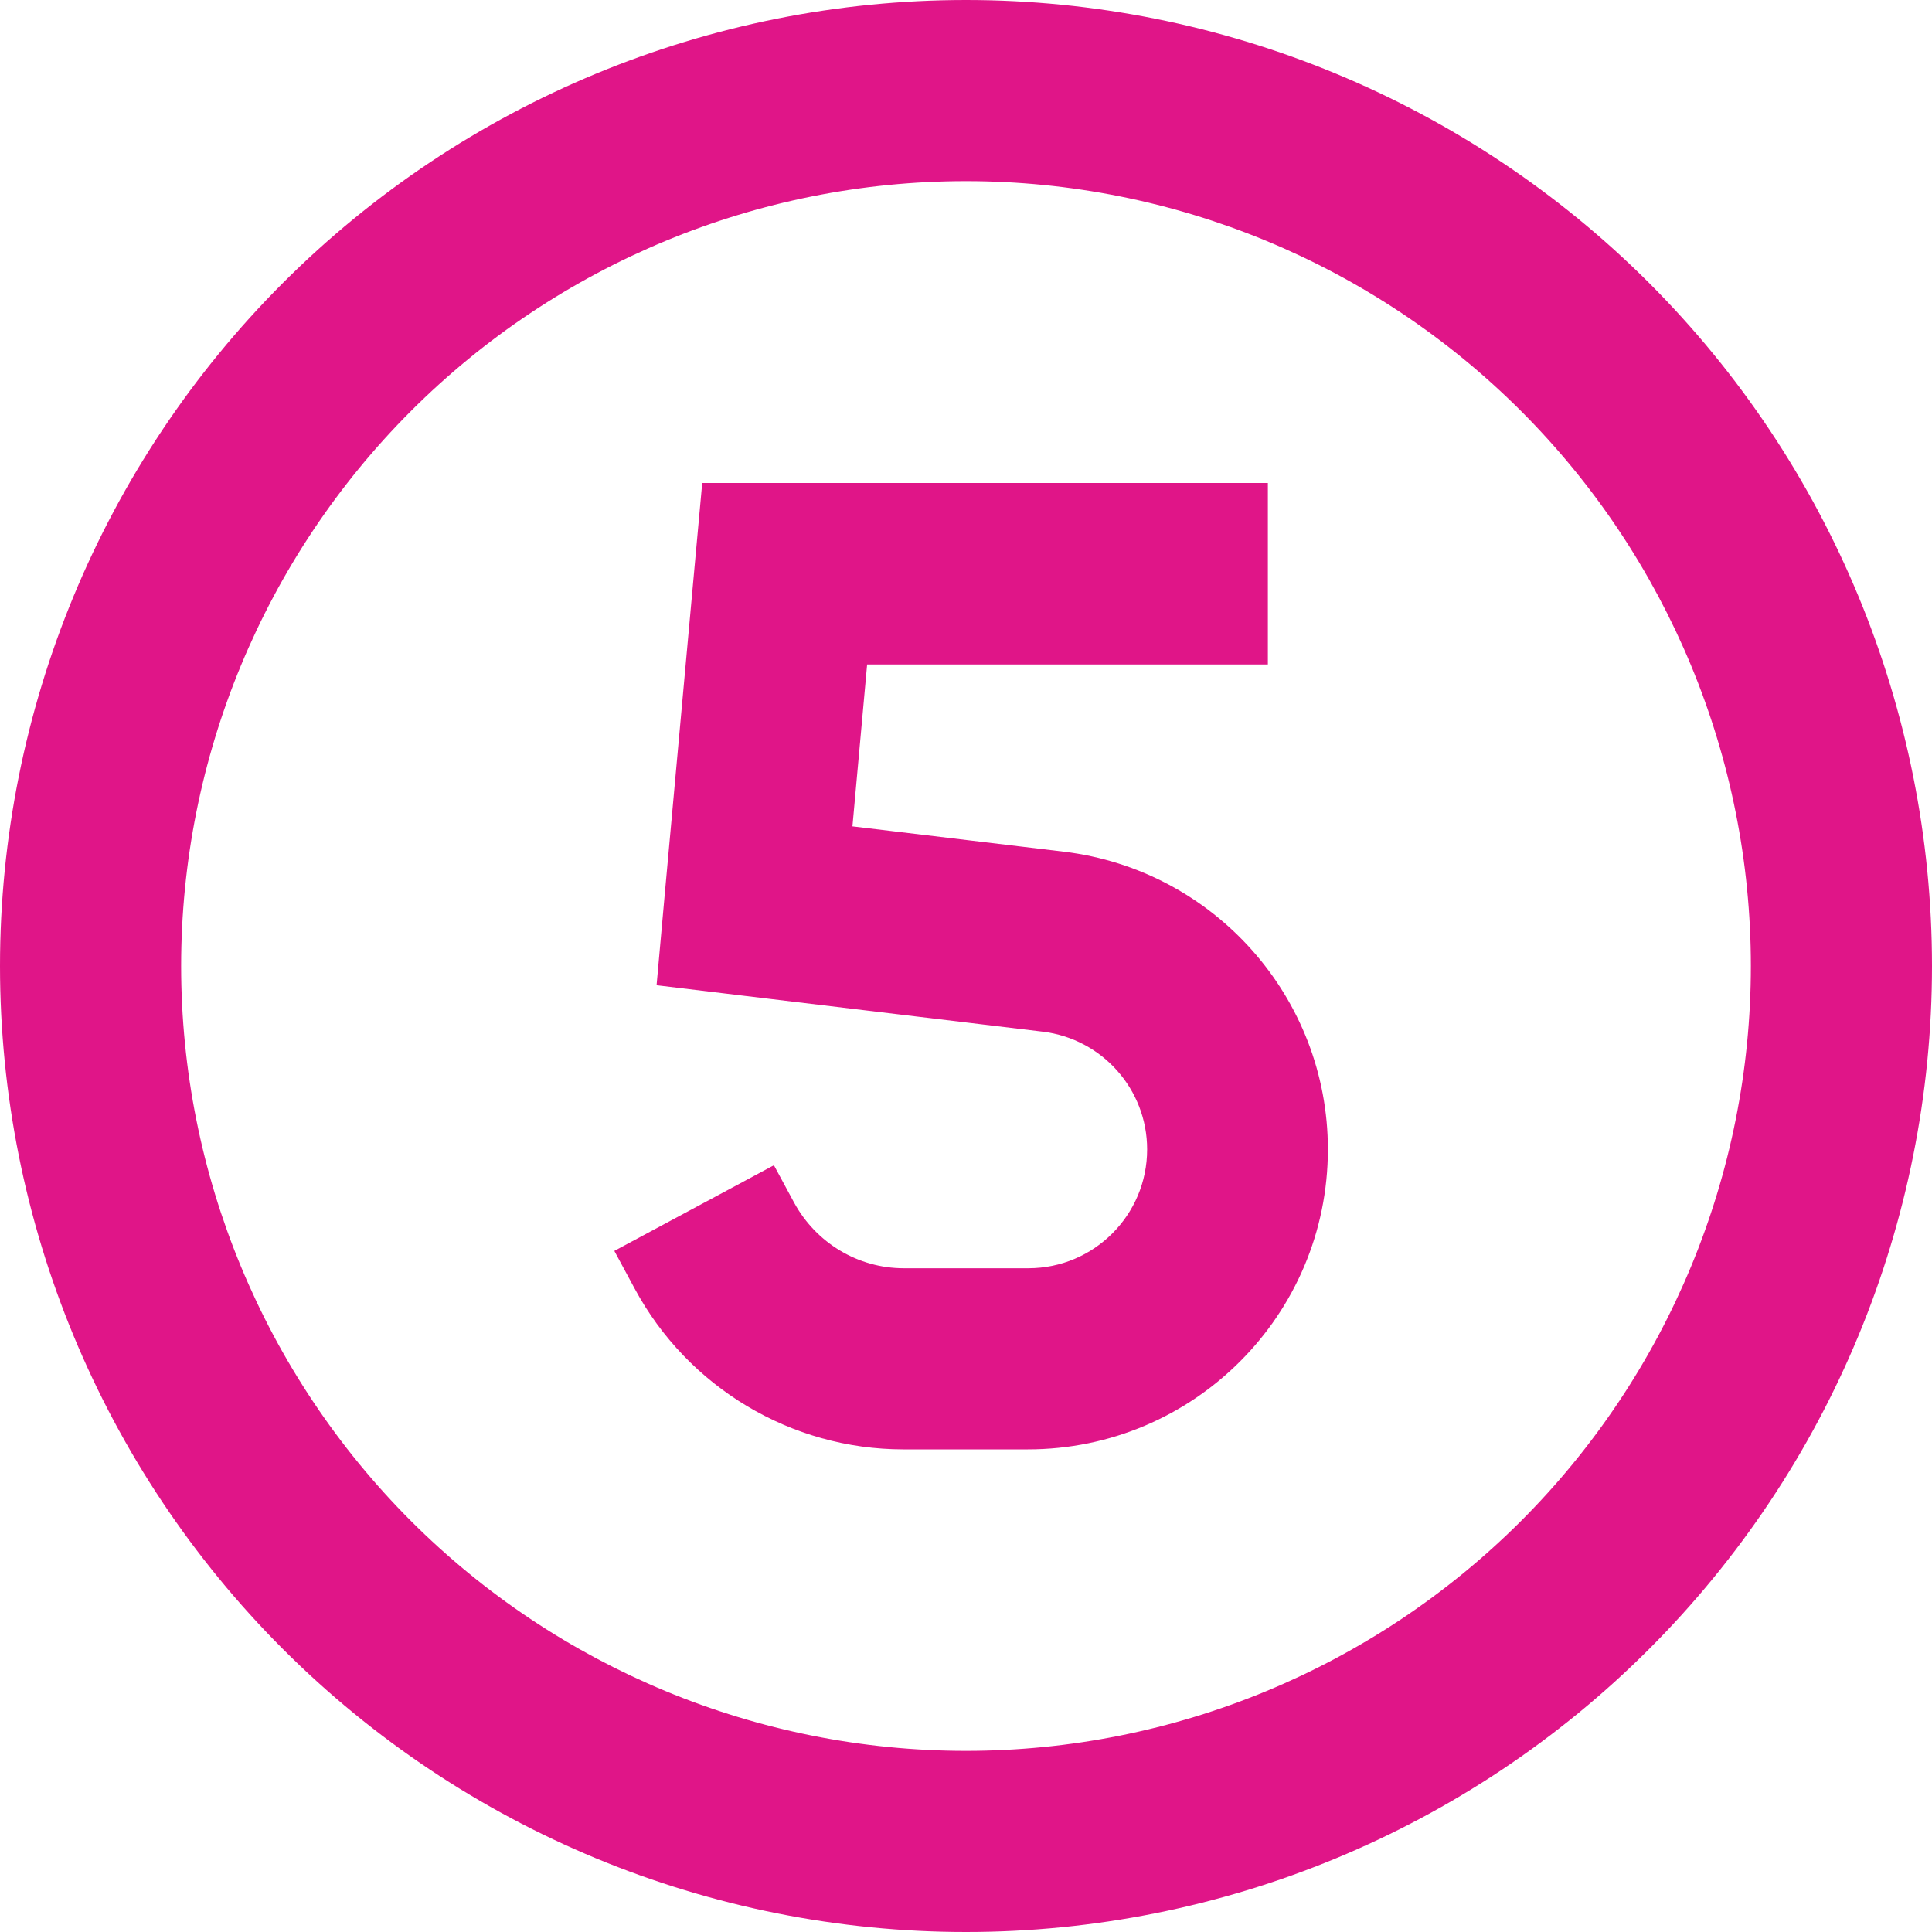 ﻿<?xml version="1.0" encoding="utf-8"?>
<svg width="45" height="45" viewBox="0 0 45 45" fill="none" xmlns="http://www.w3.org/2000/svg">
  <g clip-path="url(#clip0_819_17792)">
    <path d="M22.5 4.219C27.349 4.219 31.998 6.145 35.427 9.573C38.855 13.002 40.781 17.651 40.781 22.5C40.781 27.349 38.855 31.998 35.427 35.427C31.998 38.855 27.349 40.781 22.5 40.781C17.651 40.781 13.002 38.855 9.573 35.427C6.145 31.998 4.219 27.349 4.219 22.5C4.219 17.651 6.145 13.002 9.573 9.573C13.002 6.145 17.651 4.219 22.5 4.219ZM22.5 45C28.467 45 34.19 42.63 38.41 38.41C42.63 34.19 45 28.467 45 22.5C45 16.533 42.63 10.81 38.41 6.59C34.19 2.371 28.467 0 22.5 0C16.533 0 10.81 2.371 6.59 6.59C2.371 10.81 0 16.533 0 22.5C0 28.467 2.371 34.19 6.59 38.41C10.81 42.63 16.533 45 22.5 45ZM18.281 11.25H16.356L16.181 13.166L15.477 20.9L15.293 22.948L17.332 23.194L24.284 24.029C25.673 24.196 26.719 25.374 26.719 26.771C26.719 28.301 25.48 29.54 23.95 29.54H21.05C19.986 29.54 19.011 28.951 18.501 28.02L18.026 27.141L14.309 29.136L14.783 30.015C16.023 32.317 18.431 33.759 21.041 33.759H23.941C27.8 33.759 30.929 30.63 30.929 26.771C30.929 23.238 28.283 20.259 24.776 19.837L19.855 19.248L20.197 15.477H27.422H29.531V11.25H27.422H18.281Z" fill="#E01588" />
  </g>
  <defs>
    <clipPath id="clip0_819_17792">
      <rect width="45" height="45" fill="white" />
    </clipPath>
  </defs>
</svg>